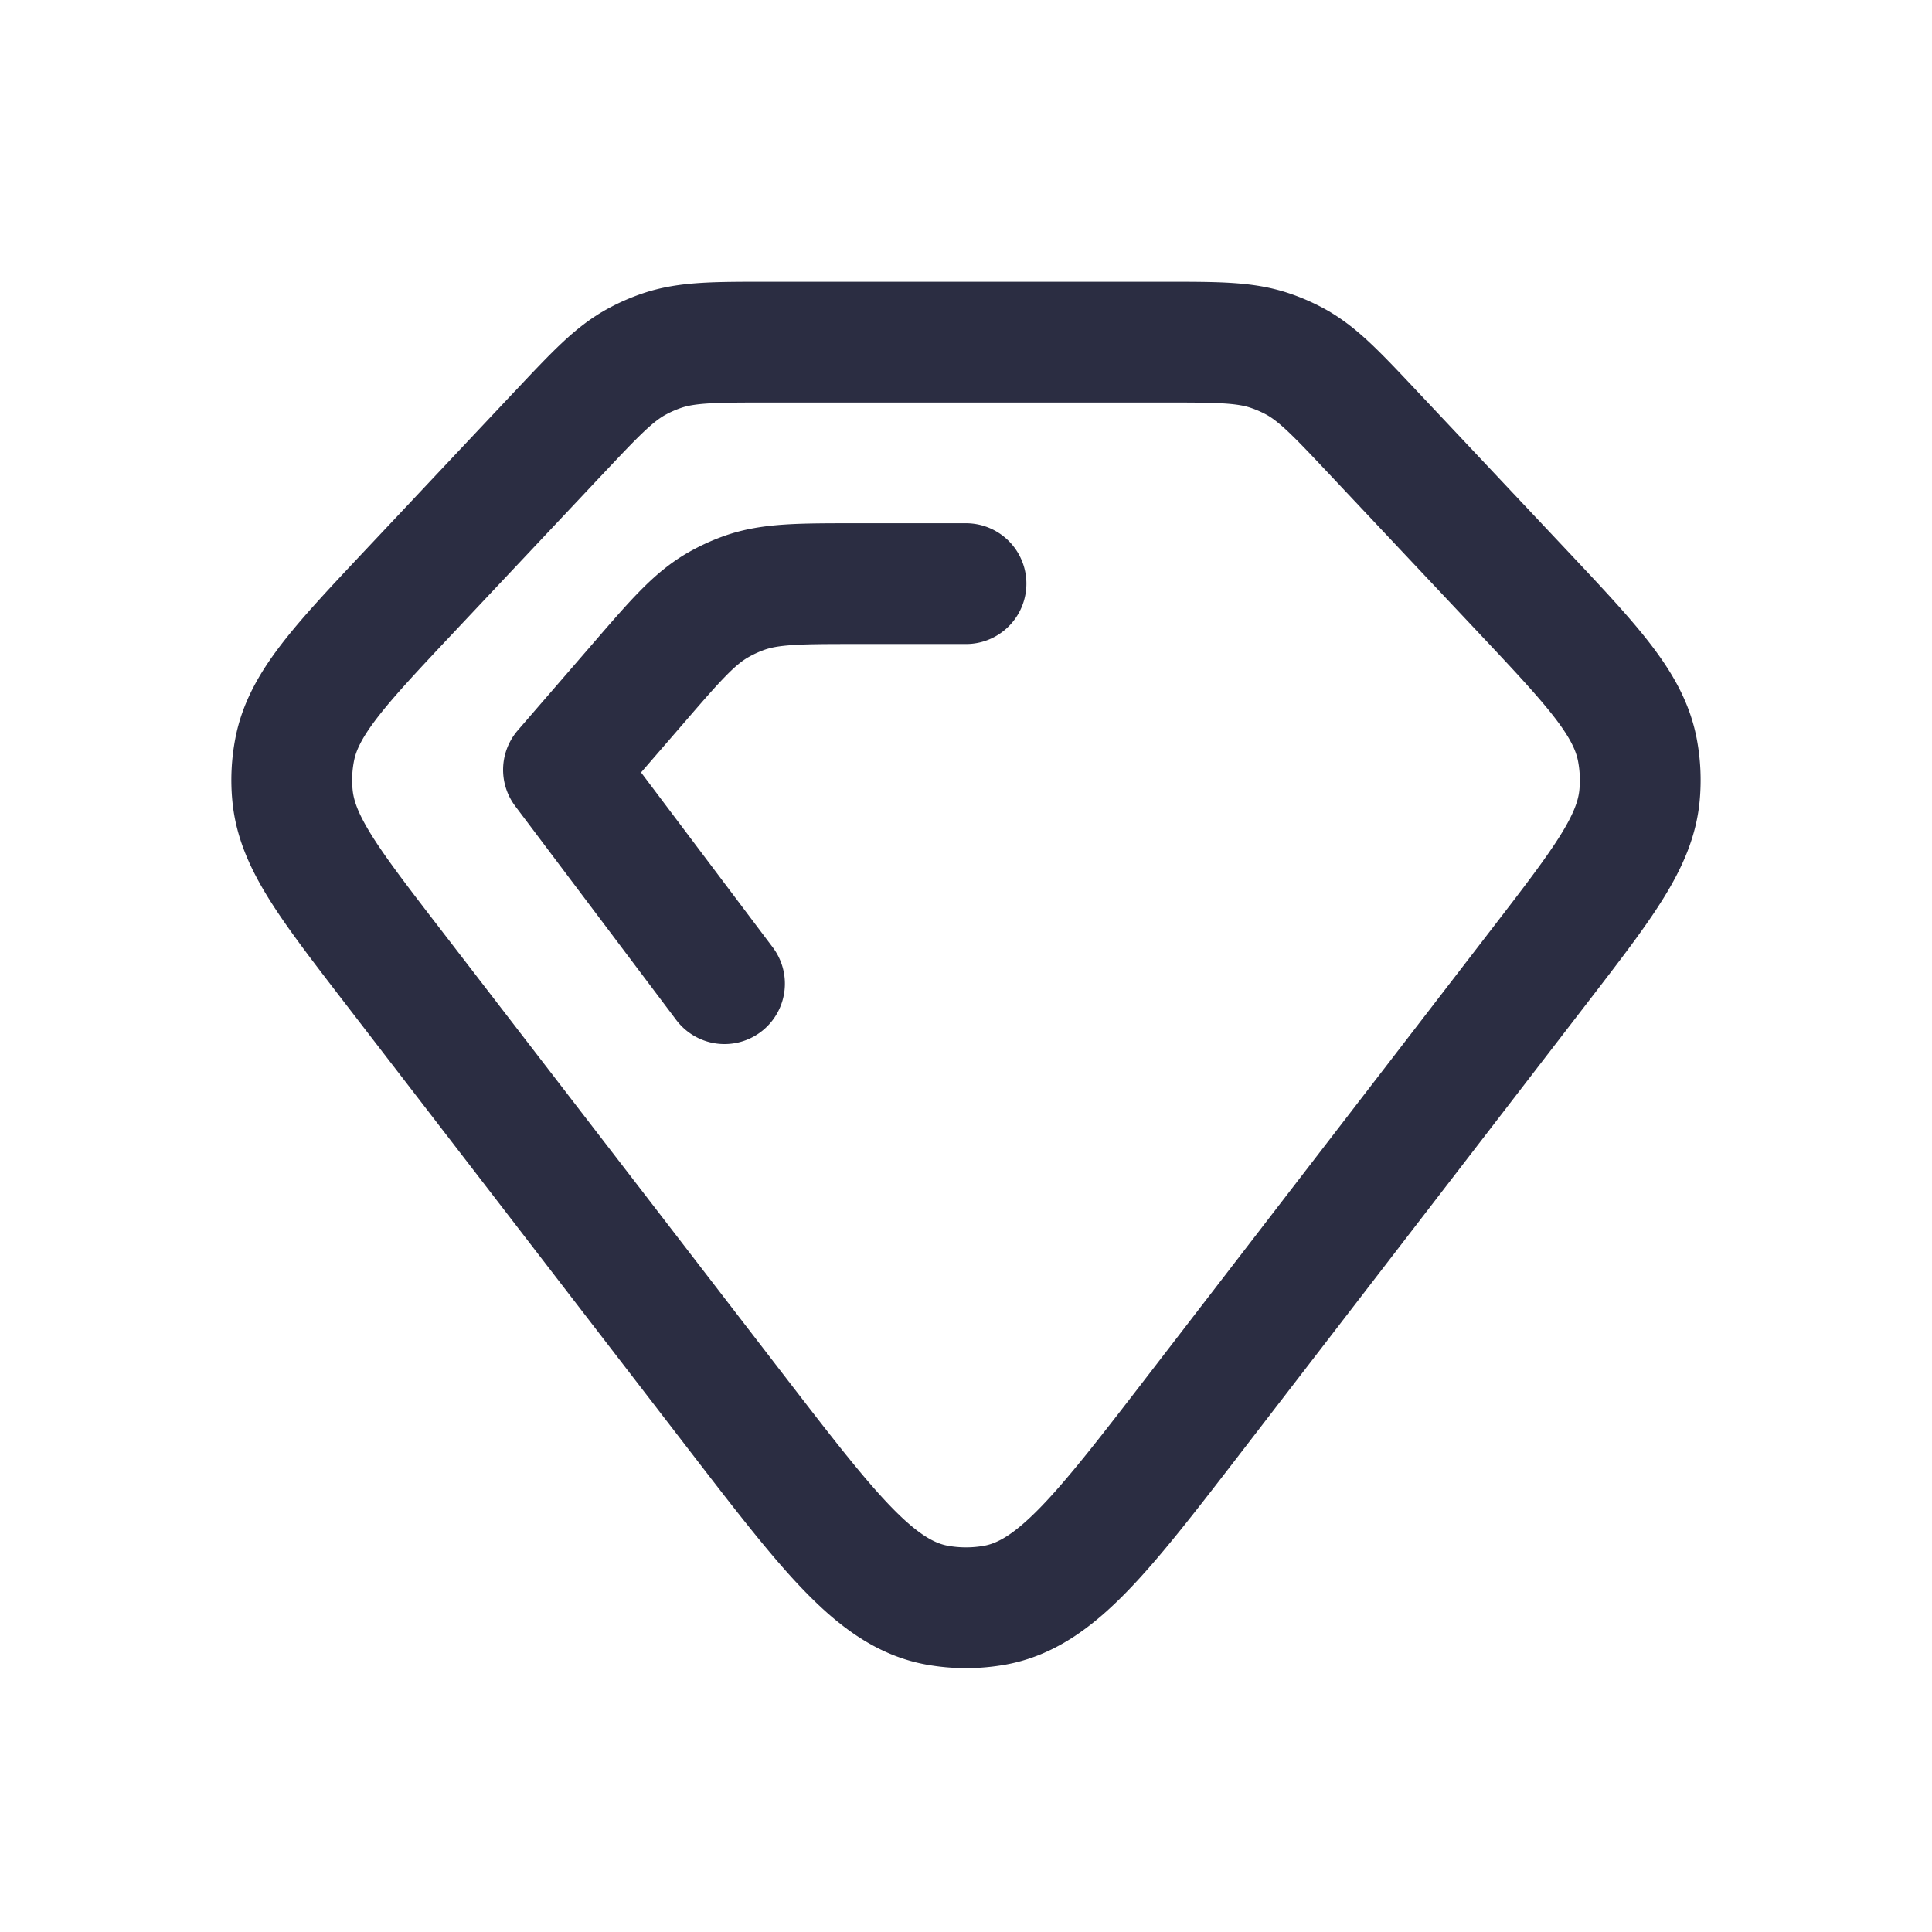 <svg xmlns="http://www.w3.org/2000/svg" width="35" height="35" fill="none"><path stroke="#2B2D42" stroke-linecap="round" stroke-linejoin="round" stroke-width="2.188" d="m13.125 17.82-2.917-3.874 1.347-1.557c.685-.793 1.028-1.19 1.468-1.438.145-.082.297-.152.454-.208.476-.17 1-.17 2.049-.17H17.5M10.112 7.85l-2.671 2.838c-1.295 1.376-1.943 2.064-2.103 2.894-.052.27-.066.546-.04.82.077.842.653 1.59 1.806 3.088l6.236 8.098c1.687 2.19 2.53 3.286 3.63 3.49.35.064.71.064 1.06 0 1.1-.204 1.943-1.3 3.63-3.49l6.236-8.098c1.153-1.497 1.729-2.246 1.806-3.088.025-.274.012-.55-.04-.82-.16-.83-.808-1.518-2.103-2.894L24.888 7.85c-.68-.722-1.02-1.084-1.444-1.31a2.918 2.918 0 0 0-.436-.188c-.455-.154-.95-.154-1.943-.154h-7.13c-.992 0-1.488 0-1.943.154a2.9 2.9 0 0 0-.436.189c-.424.225-.764.587-1.444 1.31z"/></svg>